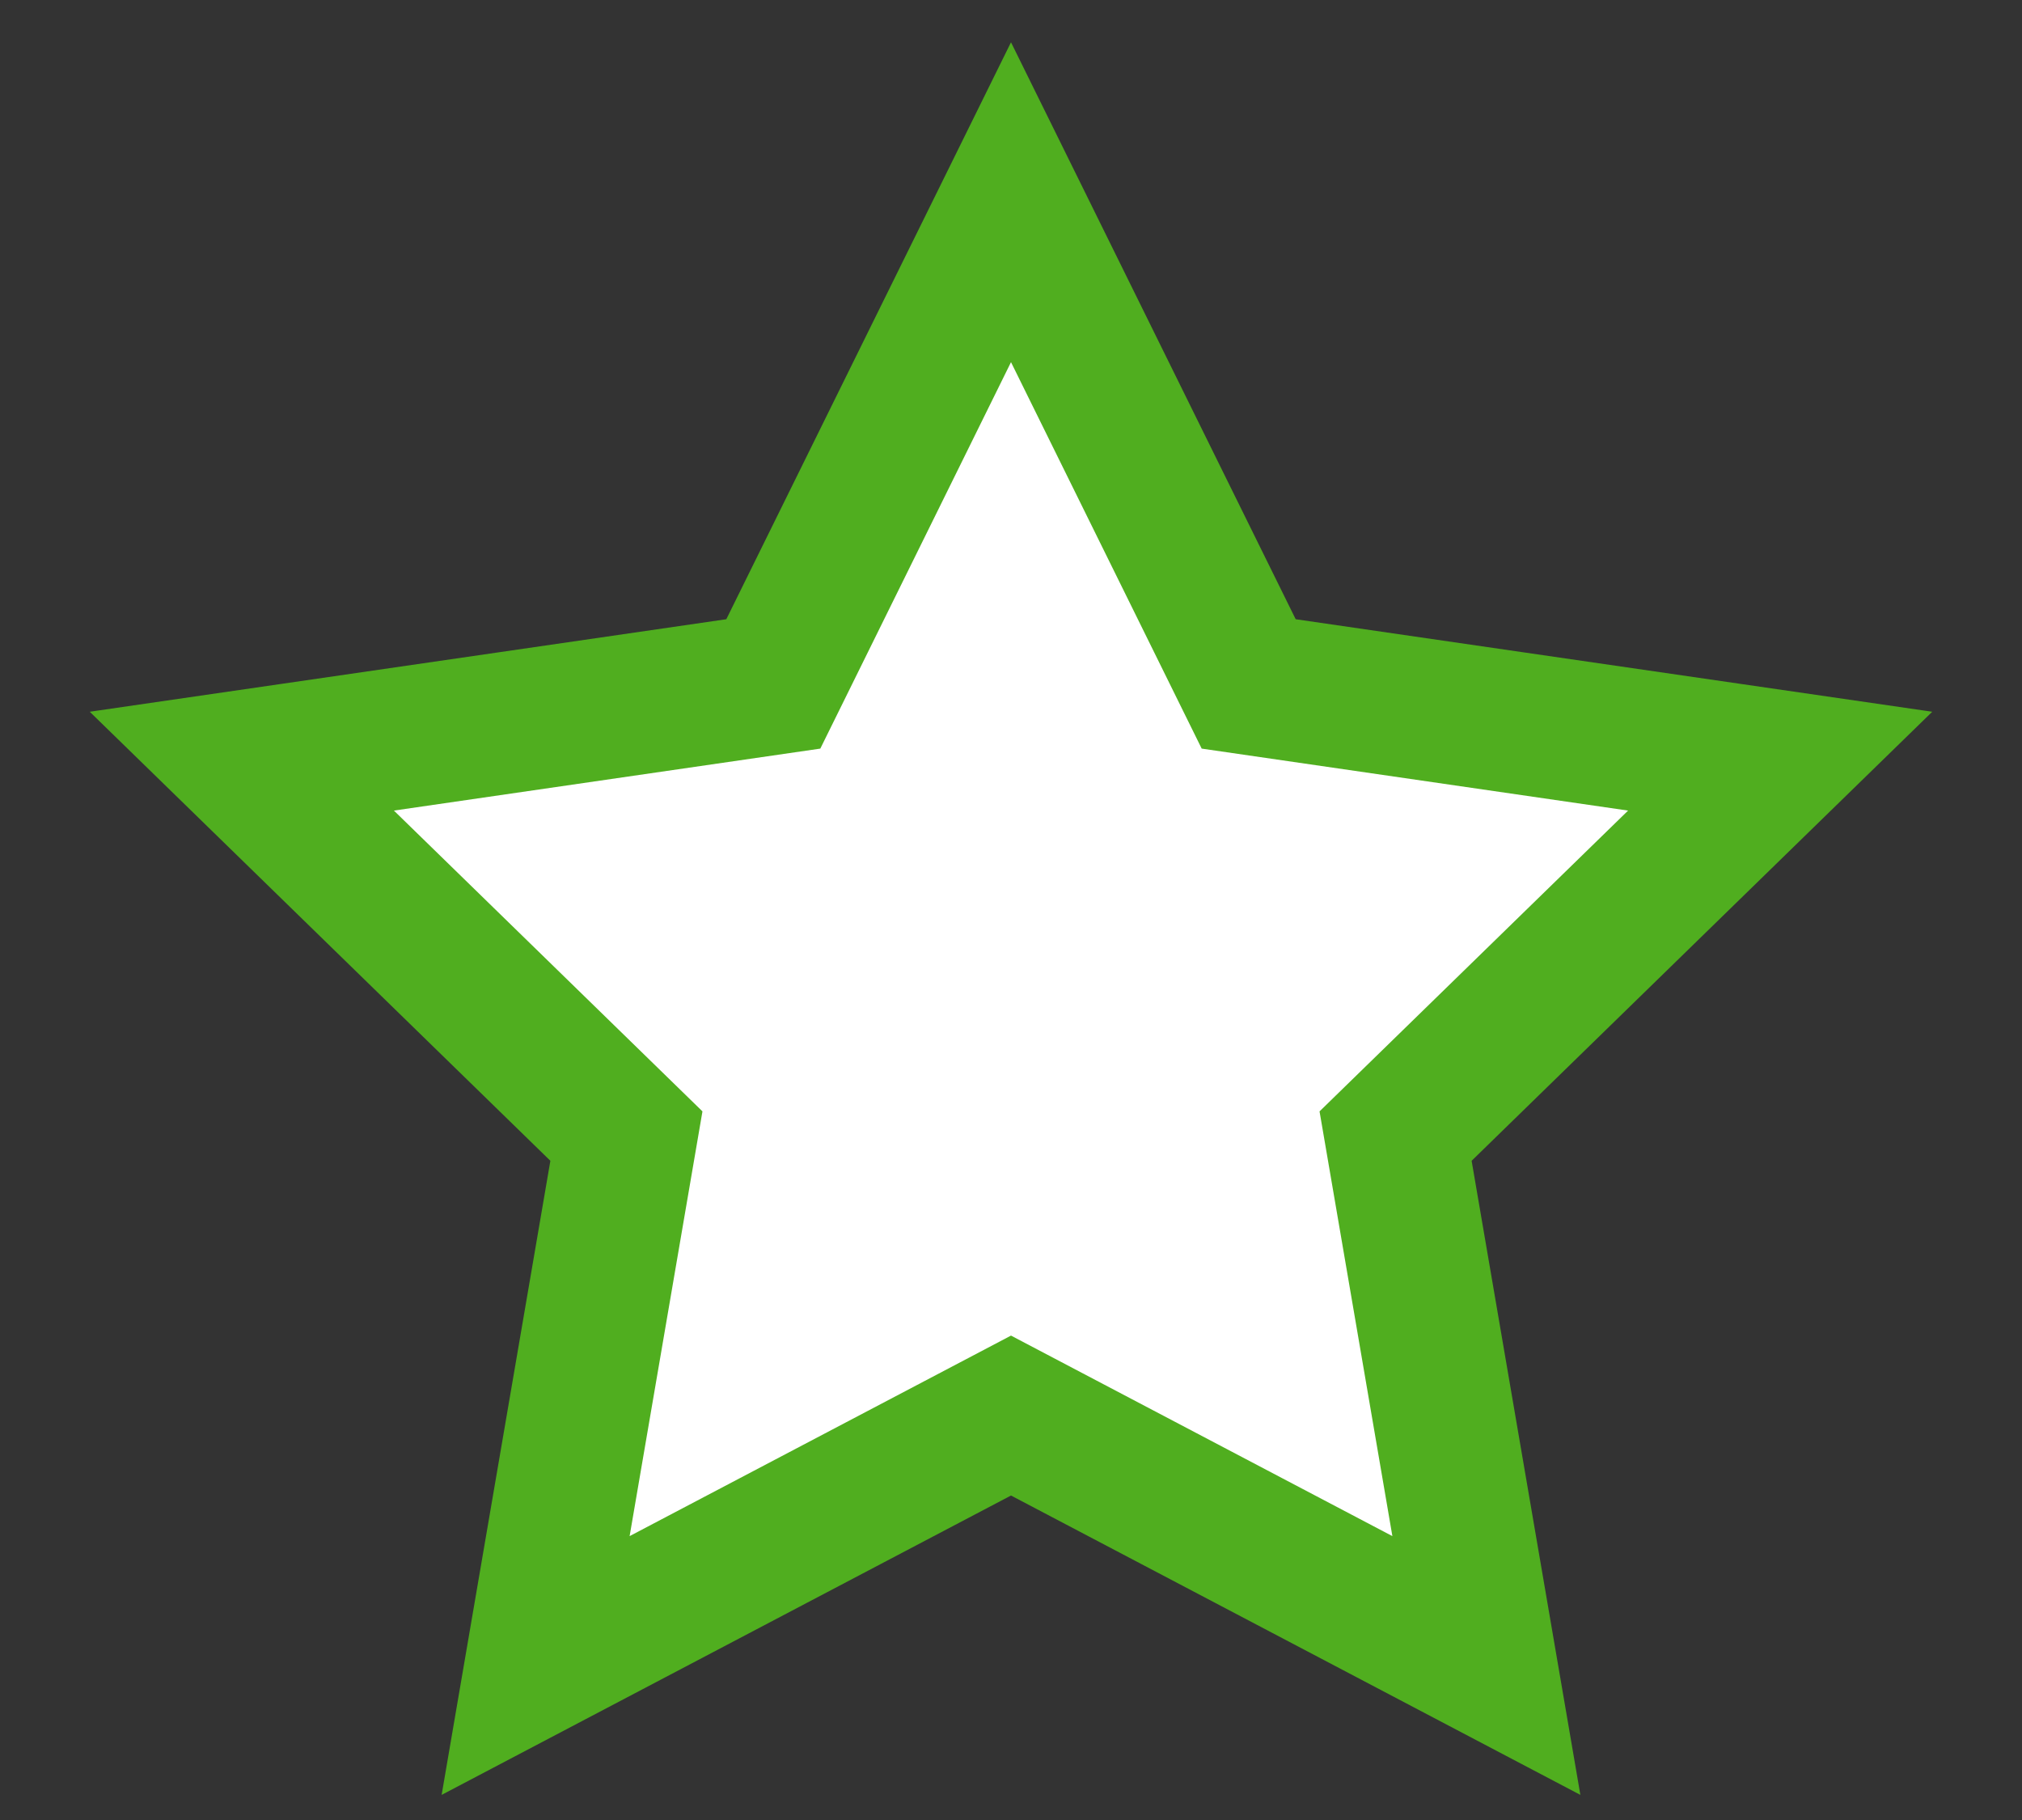 <svg width="20" height="18" viewBox="0 0 20 18" fill="none" xmlns="http://www.w3.org/2000/svg">
<rect x="0" y="0" width="20" height="18" fill="#333333" stroke="none"/>
<path fill-rule="evenodd" clip-rule="evenodd" d="M10 14L5.298 16.472L6.196 11.236L2.392 7.528L7.649 6.764L10 2L12.351 6.764L17.608 7.528L13.804 11.236L14.702 16.472L10 14Z" fill="white" stroke="#50AE1F" stroke-width="1.4"/>
</svg>
